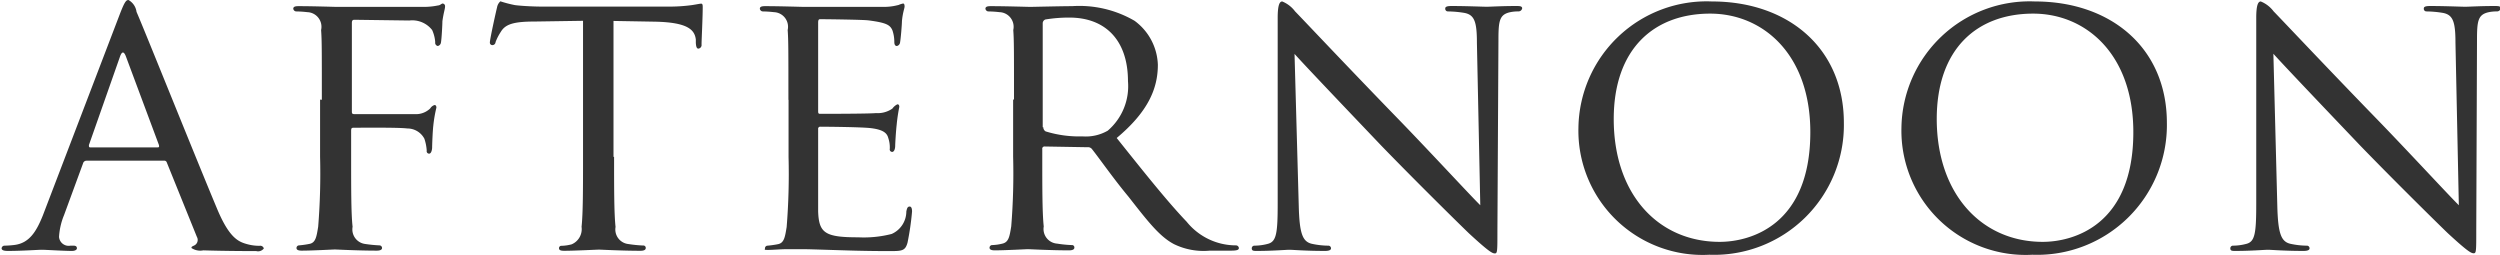 <svg xmlns="http://www.w3.org/2000/svg" viewBox="0 0 170.66 17.42"><path d="M8.22.86c.29-.73.39-.86.55-.86a1.09 1.09 0 0 1 .55.81c.42.94 4.08 10.06 5.49 13.42.83 2 1.46 2.26 2 2.42a3.18 3.18 0 0 0 .91.13.25.25 0 0 1 .29.18.49.49 0 0 1-.52.18c-.34 0-2 0-3.61-.05a1.08 1.08 0 0 1-.81-.16c0-.1.05-.1.16-.16a.42.42 0 0 0 .21-.6l-2.05-5.07a.18.18 0 0 0-.21-.13H5.9a.24.24 0 0 0-.23.18l-1.3 3.54a4.57 4.57 0 0 0-.34 1.48.66.66 0 0 0 .78.6h.21c.18 0 .23.08.23.18s-.13.18-.34.18c-.55 0-1.79-.08-2.05-.08s-1.38.08-2.31.08c-.29 0-.44-.05-.44-.18a.2.2 0 0 1 .21-.18 6.39 6.39 0 0 0 .68-.05c1-.13 1.48-.91 1.92-2zm2.55 9.2c.1 0 .1-.05.08-.16L8.59 3.84q-.2-.51-.39 0L6.07 9.9c0 .1 0 .16.08.16h4.63zm11.2-3.25c0-3.43 0-4.06-.05-4.76a1 1 0 0 0-.94-1.22 7.34 7.34 0 0 0-.78-.05.22.22 0 0 1-.18-.18c0-.13.1-.18.36-.18 1 0 2.47.05 2.6.05h5.93a4.74 4.74 0 0 0 1-.1c.13 0 .23-.13.31-.13a.18.18 0 0 1 .16.21c0 .16-.1.42-.18 1 0 .21-.05 1.2-.1 1.46a.28.28 0 0 1-.21.23.22.22 0 0 1-.18-.26 2.42 2.42 0 0 0-.21-.83 1.72 1.72 0 0 0-1.56-.65l-3.74-.05c-.13 0-.18.05-.18.23v6c0 .13 0 .21.16.21h4.12a1.4 1.4 0 0 0 1.07-.39.54.54 0 0 1 .29-.23c.1 0 .13.08.13.18a9.22 9.22 0 0 0-.21 1.22c-.05.44-.08 1.33-.08 1.48s-.05.44-.21.44a.17.17 0 0 1-.16-.21 3.14 3.14 0 0 0-.16-.81 1.31 1.31 0 0 0-1.17-.7c-.57-.08-3.28-.05-3.67-.05-.13 0-.16.05-.16.21v1.77c0 2.18 0 3.93.1 4.78a1 1 0 0 0 .83 1.17 9.3 9.3 0 0 0 1 .1.18.18 0 0 1 .18.18c0 .1-.1.18-.36.18-1.27 0-2.76-.08-2.86-.08s-1.56.08-2.26.08c-.23 0-.36-.05-.36-.18a.18.18 0 0 1 .18-.18 6.53 6.53 0 0 0 .7-.1c.44-.08.49-.52.6-1.17a45.17 45.17 0 0 0 .13-4.78V6.8zm19.95 3.9c0 2.13 0 3.87.1 4.78a1 1 0 0 0 .88 1.17 8.76 8.76 0 0 0 1 .1.16.16 0 0 1 .18.18c0 .1-.1.18-.36.18-1.25 0-2.7-.08-2.83-.08s-1.69.08-2.37.08c-.26 0-.36-.05-.36-.18a.16.16 0 0 1 .18-.16 3 3 0 0 0 .68-.1 1.13 1.13 0 0 0 .68-1.2c.1-.91.1-2.65.1-4.78V1.42l-3.3.05c-1.43 0-2 .18-2.31.7a3.56 3.56 0 0 0-.36.7.22.22 0 0 1-.23.21.17.17 0 0 1-.16-.18c0-.23.44-2.21.49-2.39a.71.71 0 0 1 .23-.42 8 8 0 0 0 1 .26c.65.08 1.53.1 1.79.1h8.63a11.36 11.36 0 0 0 1.64-.1c.34-.05.55-.1.65-.1s.1.13.1.26c0 .68-.08 2.26-.08 2.52a.25.25 0 0 1-.21.29c-.1 0-.16-.08-.18-.39V2.7c-.08-.68-.57-1.17-2.76-1.22l-2.86-.05v9.28zm11.9-3.9c0-3.43 0-4.06-.05-4.76a1 1 0 0 0-.94-1.22 7.34 7.34 0 0 0-.78-.05.22.22 0 0 1-.18-.18c0-.13.1-.18.36-.18 1 0 2.52.05 2.65.05h5.46c.52 0 .86-.1 1-.13a1.46 1.46 0 0 1 .31-.1c.08 0 .1.1.1.21s-.13.42-.18 1c0 .21-.08 1.2-.13 1.46a.28.28 0 0 1-.21.23c-.13 0-.18-.1-.18-.29a2.44 2.44 0 0 0-.13-.78c-.16-.36-.39-.52-1.64-.68-.39-.05-3-.08-3.3-.08-.1 0-.13.08-.13.23v6c0 .16 0 .23.13.23.29 0 3.3 0 3.82-.05a1.74 1.74 0 0 0 1.12-.31.9.9 0 0 1 .34-.29c.08 0 .13.05.13.18a12 12 0 0 0-.18 1.22c-.05.44-.1 1.27-.1 1.43s-.05.42-.21.42a.17.17 0 0 1-.16-.21 2 2 0 0 0-.1-.73c-.08-.31-.29-.57-1.17-.68-.62-.08-3.07-.1-3.46-.1a.14.14 0 0 0-.16.16v5.62c.05 1.48.47 1.77 2.73 1.77a7.62 7.62 0 0 0 2.29-.23 1.68 1.68 0 0 0 1-1.53c.05-.26.1-.34.23-.34s.16.18.16.34a18.33 18.33 0 0 1-.31 2.13c-.16.57-.39.57-1.27.57-1.72 0-3-.05-4-.08s-1.56-.05-1.9-.05h-1c-.51 0-1 .05-1.33.05s-.23-.01-.23-.11a.18.18 0 0 1 .18-.18 6.53 6.53 0 0 0 .7-.1c.44-.08.49-.52.6-1.17a45.17 45.17 0 0 0 .13-4.78v-3.9zm15.4 0c0-3.43 0-4.06-.05-4.76a1 1 0 0 0-.94-1.22 7.38 7.38 0 0 0-.78-.05.22.22 0 0 1-.18-.18c0-.13.1-.18.36-.18 1 0 2.57.05 2.7.05s2.16-.05 2.86-.05a7.49 7.49 0 0 1 4.26 1 3.88 3.88 0 0 1 1.59 3c0 1.64-.68 3.22-2.81 5 1.87 2.34 3.46 4.34 4.78 5.72a4.32 4.32 0 0 0 3.35 1.61.2.2 0 0 1 .21.18c0 .13-.13.18-.55.18h-1.43a4.61 4.61 0 0 1-2.44-.44c-1-.52-1.82-1.59-3.12-3.25-1-1.2-2-2.63-2.47-3.22a.35.35 0 0 0-.34-.15L71.31 10a.15.15 0 0 0-.16.18v.52c0 2.13 0 3.85.1 4.76a1 1 0 0 0 .91 1.17 8.4 8.4 0 0 0 1 .1.16.16 0 0 1 .18.18c0 .1-.1.18-.36.18-1.25 0-2.7-.08-2.81-.08s-1.56.08-2.26.08c-.23 0-.36-.05-.36-.18a.18.18 0 0 1 .18-.18 3.27 3.27 0 0 0 .7-.1c.44-.1.49-.52.6-1.17a44.83 44.83 0 0 0 .13-4.78v-3.9zm2 1.87a.33.33 0 0 0 .16.29 7.75 7.75 0 0 0 2.52.34 3 3 0 0 0 1.72-.39A4 4 0 0 0 77 5.54c0-2.76-1.51-4.34-4-4.34a10 10 0 0 0-1.64.13.28.28 0 0 0-.18.26v7.1zm17.44 5.44c.05 1.82.26 2.37.88 2.52a5.44 5.44 0 0 0 1.14.13.18.18 0 0 1 .18.18c0 .13-.16.18-.42.18-1.3 0-2.21-.08-2.42-.08s-1.17.08-2.21.08c-.23 0-.36 0-.36-.18a.18.18 0 0 1 .18-.18 3.6 3.6 0 0 0 .94-.13c.57-.16.65-.75.65-2.76V1.22c0-.88.13-1.12.31-1.12a2.07 2.07 0 0 1 .88.68c.36.36 3.69 3.9 7.23 7.54 2.26 2.34 4.71 5 5.41 5.69l-.23-11.08c0-1.43-.16-1.92-.86-2.05a7.32 7.32 0 0 0-1.12-.1.18.18 0 0 1-.18-.21c0-.13.18-.16.44-.16 1 0 2.13.05 2.39.05s1-.05 2-.05c.23 0 .42 0 .42.16a.26.26 0 0 1-.26.21 2.6 2.6 0 0 0-.55.05c-.75.16-.81.6-.81 1.92l-.07 12.96c0 1.46 0 1.59-.18 1.59s-.47-.18-1.74-1.35c-.23-.21-3.54-3.46-6-6-2.65-2.78-5.23-5.49-5.93-6.27zM116.87.1c5.15 0 9 3.15 9 8.29a8.86 8.86 0 0 1-9.18 9 8.48 8.48 0 0 1-8.94-8.68A8.75 8.75 0 0 1 116.87.1zm.52 16.41c2.05 0 6.19-1.09 6.19-7.49 0-5.3-3.22-8.09-6.84-8.09-3.82 0-6.58 2.39-6.58 7.2 0 5.16 3.06 8.38 7.23 8.38zM138.92.1c5.15 0 9 3.15 9 8.29a8.86 8.86 0 0 1-9.18 9 8.48 8.48 0 0 1-8.94-8.68A8.75 8.75 0 0 1 138.92.1zm.52 16.41c2.05 0 6.19-1.09 6.19-7.49 0-5.3-3.22-8.09-6.84-8.09-3.82 0-6.58 2.39-6.58 7.2.01 5.16 3.1 8.38 7.23 8.38zm16.02-2.39c.05 1.82.26 2.37.88 2.52a5.44 5.44 0 0 0 1.14.13.18.18 0 0 1 .18.18c0 .13-.16.18-.42.18-1.3 0-2.21-.08-2.42-.08s-1.17.08-2.21.08c-.23 0-.36 0-.36-.18a.18.18 0 0 1 .18-.18 3.6 3.6 0 0 0 .94-.13c.57-.16.65-.75.65-2.76V1.22c0-.88.13-1.12.31-1.12a2.07 2.07 0 0 1 .88.68c.36.36 3.69 3.9 7.23 7.54 2.26 2.34 4.71 5 5.41 5.69l-.23-11.08c0-1.43-.16-1.92-.86-2.05a7.32 7.32 0 0 0-1.12-.1.18.18 0 0 1-.18-.21c0-.13.18-.16.44-.16 1 0 2.13.05 2.39.05s1-.05 2-.05c.23 0 .42 0 .42.16a.26.26 0 0 1-.26.21 2.6 2.6 0 0 0-.55.05c-.75.16-.81.6-.81 1.92l-.05 12.95c0 1.46 0 1.59-.18 1.59s-.47-.18-1.74-1.35c-.23-.21-3.54-3.46-6-6-2.65-2.78-5.23-5.49-5.93-6.27z" fill="#333"/></svg>